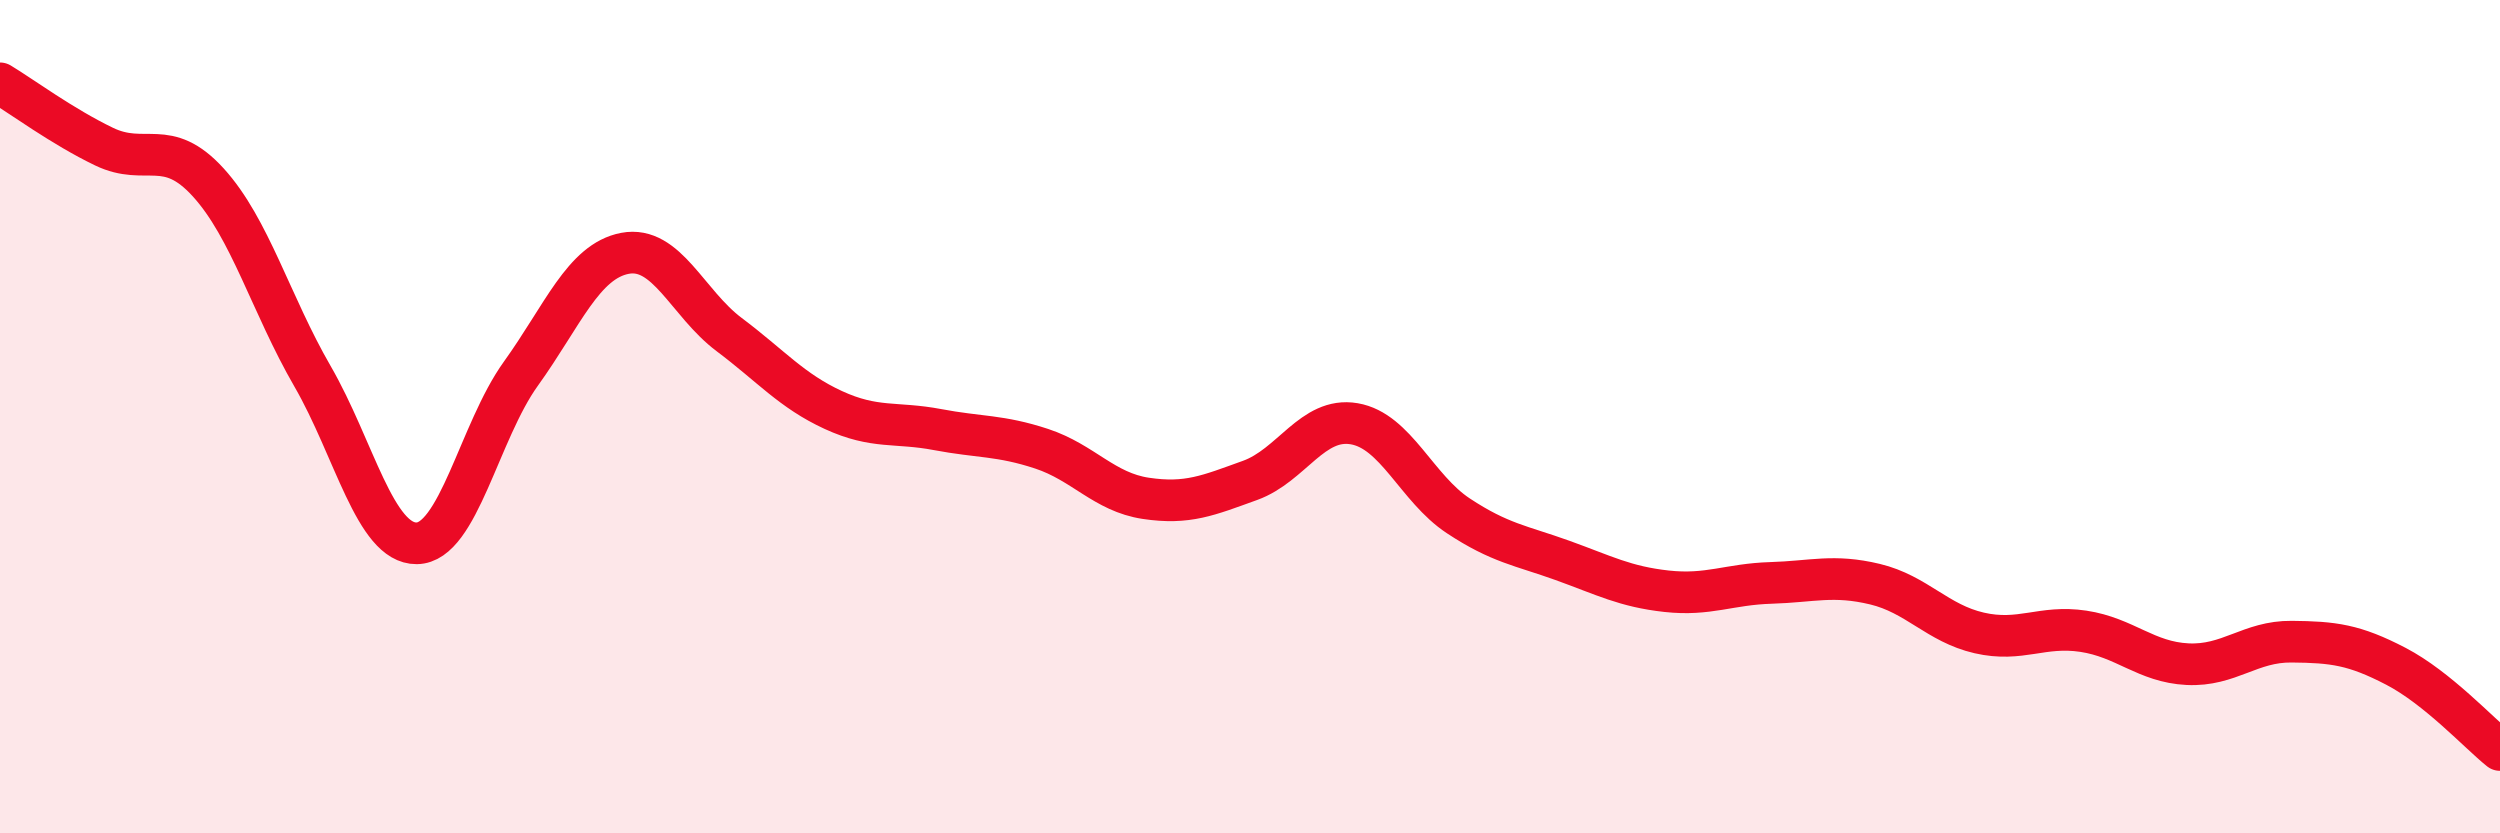 
    <svg width="60" height="20" viewBox="0 0 60 20" xmlns="http://www.w3.org/2000/svg">
      <path
        d="M 0,2 C 0.5,2.3 1.5,3.04 2.5,3.52 C 3.5,4 4,3.28 5,4.38 C 6,5.48 6.5,7.3 7.5,9.03 C 8.5,10.76 9,13.05 10,13.04 C 11,13.03 11.5,10.36 12.5,8.97 C 13.5,7.58 14,6.27 15,6.08 C 16,5.89 16.5,7.28 17.5,8.03 C 18.5,8.78 19,9.38 20,9.84 C 21,10.3 21.5,10.12 22.5,10.31 C 23.5,10.5 24,10.44 25,10.77 C 26,11.1 26.5,11.81 27.5,11.96 C 28.5,12.11 29,11.89 30,11.53 C 31,11.17 31.5,10 32.5,10.17 C 33.5,10.34 34,11.72 35,12.38 C 36,13.04 36.5,13.09 37.5,13.45 C 38.5,13.81 39,14.08 40,14.19 C 41,14.3 41.5,14.02 42.5,13.99 C 43.5,13.96 44,13.78 45,14.02 C 46,14.26 46.5,14.96 47.5,15.19 C 48.5,15.42 49,15 50,15.15 C 51,15.3 51.5,15.89 52.5,15.94 C 53.5,15.99 54,15.39 55,15.4 C 56,15.41 56.5,15.47 57.5,15.99 C 58.5,16.51 59.5,17.6 60,18L60 20L0 20Z"
        fill="#EB0A25"
        opacity="0.1"
        stroke-linecap="round"
        stroke-linejoin="round"
      />
      <path
        d="M 0,2 C 0.5,2.3 1.5,3.04 2.5,3.52 C 3.5,4 4,3.28 5,4.38 C 6,5.48 6.5,7.3 7.5,9.03 C 8.5,10.76 9,13.05 10,13.04 C 11,13.03 11.5,10.36 12.5,8.97 C 13.5,7.58 14,6.27 15,6.08 C 16,5.89 16.5,7.28 17.5,8.03 C 18.5,8.78 19,9.38 20,9.84 C 21,10.3 21.5,10.12 22.5,10.31 C 23.5,10.5 24,10.44 25,10.77 C 26,11.1 26.5,11.81 27.5,11.96 C 28.5,12.11 29,11.89 30,11.53 C 31,11.17 31.5,10 32.5,10.17 C 33.5,10.34 34,11.72 35,12.38 C 36,13.04 36.5,13.09 37.5,13.45 C 38.5,13.81 39,14.08 40,14.19 C 41,14.3 41.5,14.02 42.5,13.99 C 43.5,13.96 44,13.78 45,14.02 C 46,14.26 46.5,14.96 47.5,15.19 C 48.5,15.42 49,15 50,15.15 C 51,15.3 51.5,15.89 52.5,15.94 C 53.5,15.99 54,15.39 55,15.4 C 56,15.41 56.5,15.47 57.5,15.99 C 58.5,16.51 59.5,17.6 60,18"
        stroke="#EB0A25"
        stroke-width="1"
        fill="none"
        stroke-linecap="round"
        stroke-linejoin="round"
      />
    </svg>
  